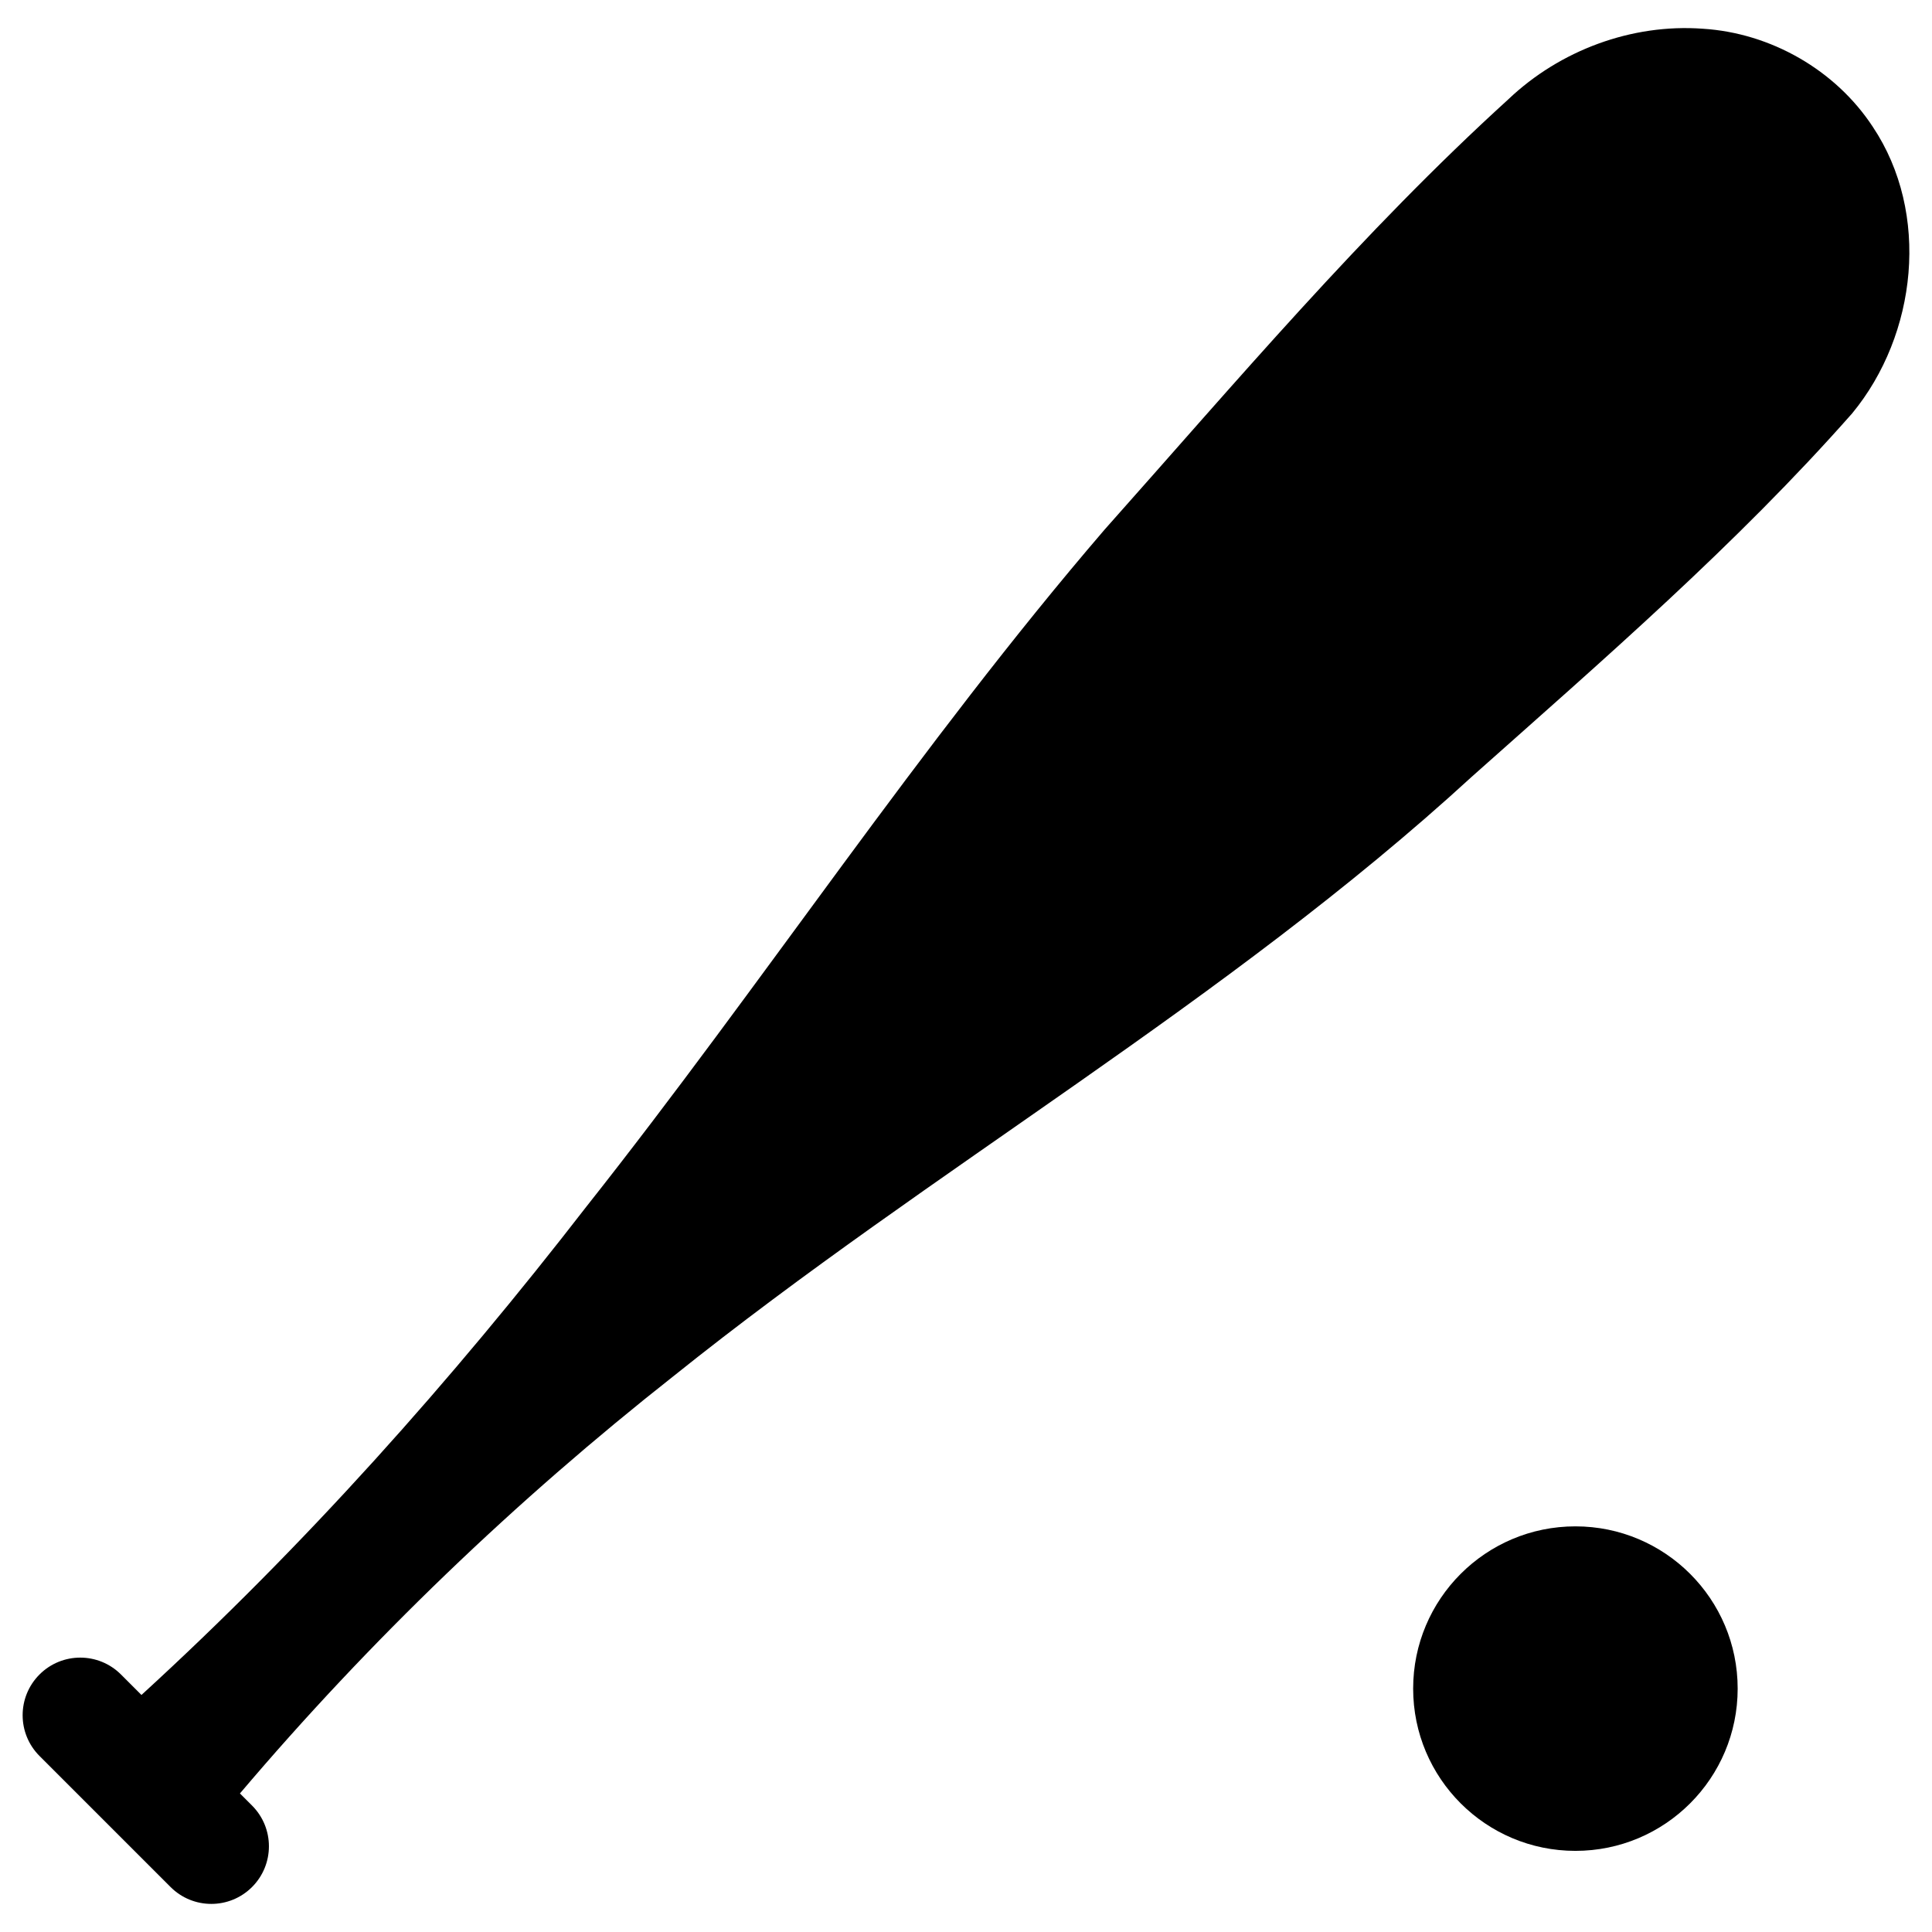 <?xml version="1.0" encoding="utf-8"?>
<!-- Generator: Adobe Illustrator 16.0.0, SVG Export Plug-In . SVG Version: 6.00 Build 0)  -->
<!DOCTYPE svg PUBLIC "-//W3C//DTD SVG 1.1//EN" "http://www.w3.org/Graphics/SVG/1.1/DTD/svg11.dtd">
<svg version="1.1" id="Layer_1" xmlns="http://www.w3.org/2000/svg" xmlns:xlink="http://www.w3.org/1999/xlink" x="0px" y="0px"
	 width="512px" height="512px" viewBox="0 0 512 512" enable-background="new 0 0 512 512" xml:space="preserve">
<path d="M496.306,33.602c-9.896-15.085-27.083-24.873-45.055-25.988c-18.829-1.384-37.877,5.725-51.518,18.699
	c-38.643,35.138-72.366,75.135-107.037,114.077c-49.097,57.152-90.538,120.279-137.245,179.313
	c-35.761,46.214-74.807,90.026-117.963,129.482l-5.426-5.426c-5.962-5.963-15.629-5.963-21.591,0
	c-5.962,5.962-5.962,15.629,0,21.592l34.733,34.732c5.962,5.963,15.629,5.963,21.591,0c5.963-5.963,5.963-15.63,0-21.592
	l-3.208-3.209c34.435-40.611,73.067-77.639,114.894-110.586c68.832-55.19,146.356-99.05,211.555-158.851
	c34.709-30.896,70.017-61.404,100.813-96.303C508.066,88.663,511.6,56.492,496.306,33.602z"/>
<circle cx="417.5" cy="447.5" r="43"/>
</svg>
